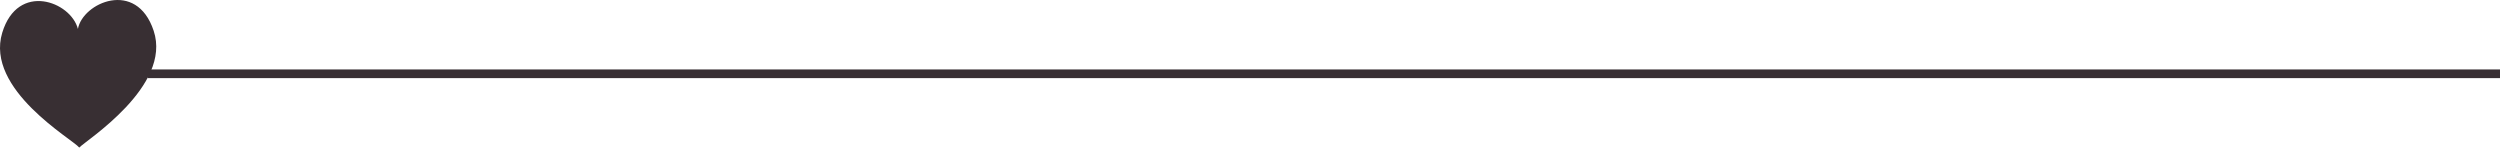 <?xml version="1.0" encoding="UTF-8"?> <svg xmlns="http://www.w3.org/2000/svg" width="288" height="17" viewBox="0 0 288 17" fill="none"> <path d="M17.7 3.538C15.715 -2.44 9.512 0.325 8.976 3.334C8.161 0.166 2.051 -2.12 0.259 3.766C-1.735 10.326 8.4 16.056 9.13 17C9.841 16.214 19.84 9.937 17.7 3.538Z" fill="#382F33"></path> <path fill-rule="evenodd" clip-rule="evenodd" d="M288 9L17 9L17 8L288 8L288 9Z" fill="#382F33"></path> </svg> 